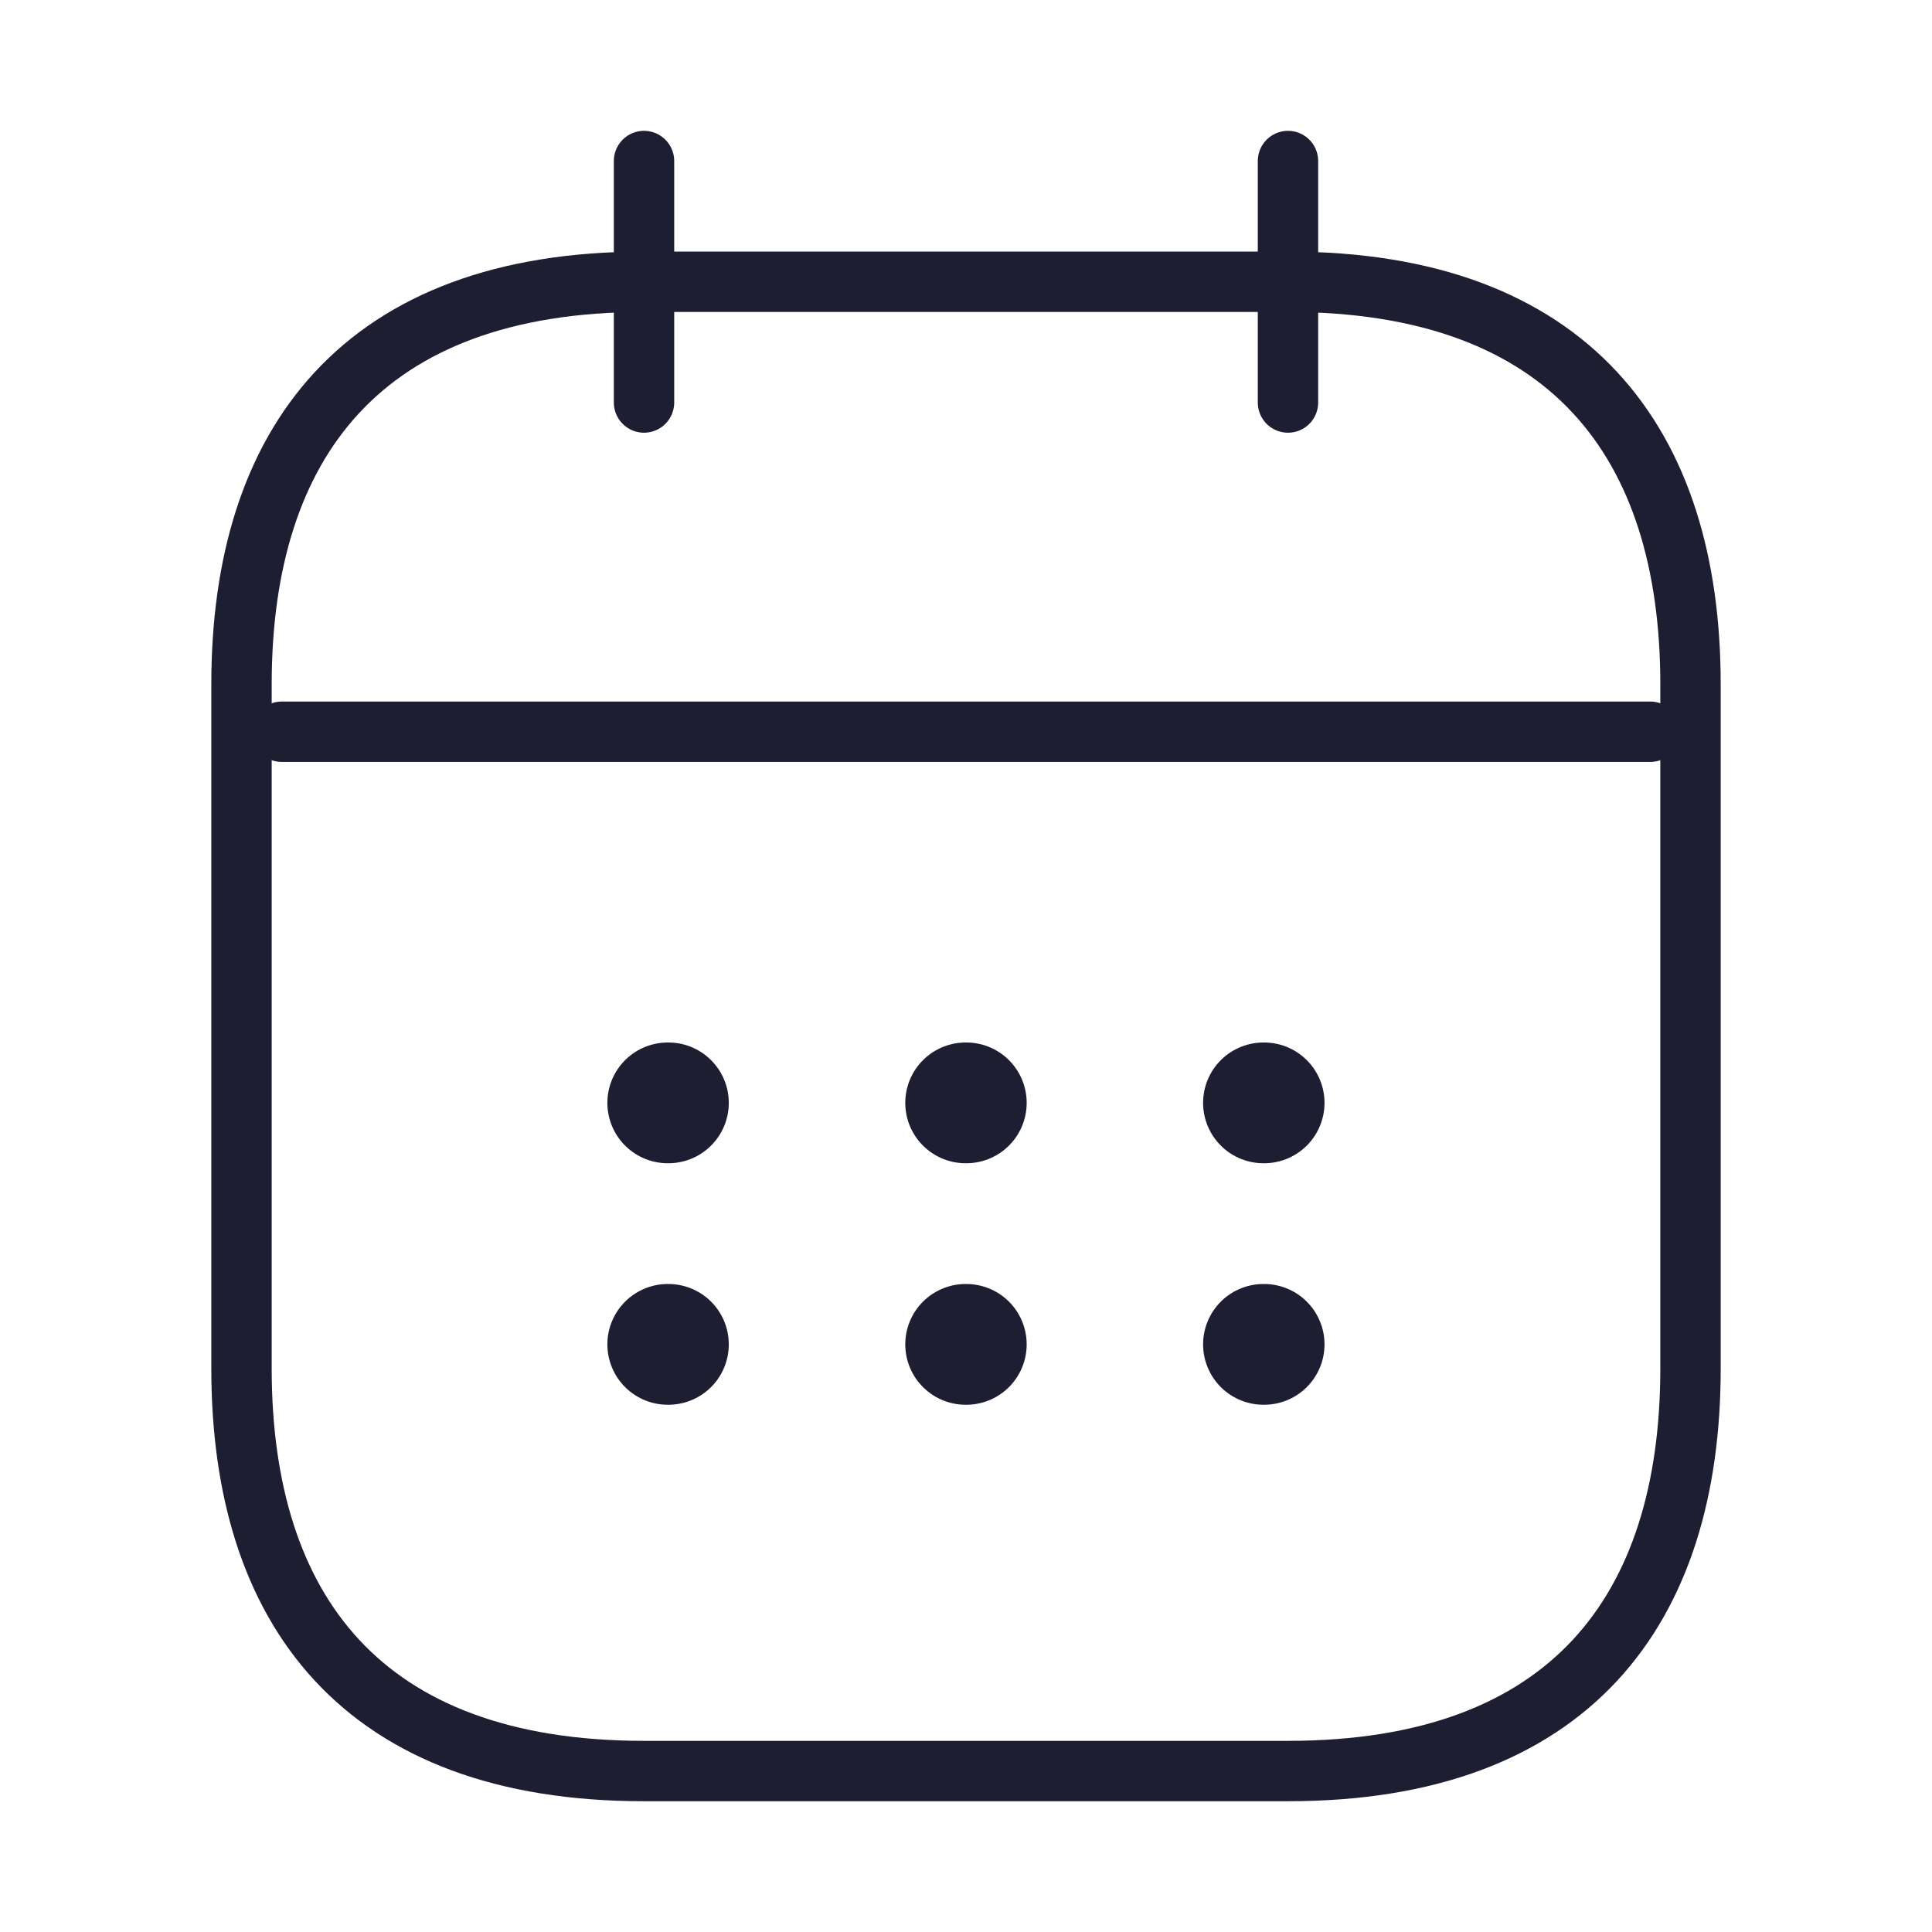 <svg xmlns="http://www.w3.org/2000/svg" width="32" height="32" viewBox="0 0 32 32">
  <g id="vuesax_linear_calendar" data-name="vuesax/linear/calendar" transform="translate(-492 -188)">
    <g id="calendar" transform="translate(492 188)">
      <path id="Vector" d="M0,0V4" transform="translate(10.667 2.667)" fill="none" stroke="#1d1e31" stroke-linecap="round" stroke-linejoin="round" stroke-width="1"/>
      <path id="Vector-2" data-name="Vector" d="M0,0V4" transform="translate(21.333 2.667)" fill="none" stroke="#1d1e31" stroke-linecap="round" stroke-linejoin="round" stroke-width="1"/>
      <path id="Vector-3" data-name="Vector" d="M0,0H22.667" transform="translate(4.667 12.12)" fill="none" stroke="#1d1e31" stroke-linecap="round" stroke-linejoin="round" stroke-width="1"/>
      <path id="Vector-4" data-name="Vector" d="M24,6.667V18c0,4-2,6.667-6.667,6.667H6.667C2,24.667,0,22,0,18V6.667C0,2.667,2,0,6.667,0H17.333C22,0,24,2.667,24,6.667Z" transform="translate(4 4.667)" fill="none" stroke="#1d1e31" stroke-linecap="round" stroke-linejoin="round" stroke-width="1"/>
      <g id="Vector-5" data-name="Vector" fill="none" opacity="0">
        <path d="M0,0H32V32H0Z" stroke="none"/>
        <path d="M 1 1 L 1 31 L 31 31 L 31 1 L 1 1 M 0 0 L 32 0 L 32 32 L 0 32 L 0 0 Z" stroke="none" fill="#1d1e31"/>
      </g>
      <path id="Vector-6" data-name="Vector" d="M.495.5H.506" transform="translate(20.432 17.767)" fill="none" stroke="#1d1e31" stroke-linecap="round" stroke-linejoin="round" stroke-width="2"/>
      <path id="Vector-7" data-name="Vector" d="M.495.5H.506" transform="translate(20.432 21.767)" fill="none" stroke="#1d1e31" stroke-linecap="round" stroke-linejoin="round" stroke-width="2"/>
      <path id="Vector-8" data-name="Vector" d="M.495.5H.506" transform="translate(15.499 17.767)" fill="none" stroke="#1d1e31" stroke-linecap="round" stroke-linejoin="round" stroke-width="2"/>
      <path id="Vector-9" data-name="Vector" d="M.495.5H.506" transform="translate(15.499 21.767)" fill="none" stroke="#1d1e31" stroke-linecap="round" stroke-linejoin="round" stroke-width="2"/>
      <path id="Vector-10" data-name="Vector" d="M.495.5H.506" transform="translate(10.565 17.767)" fill="none" stroke="#1d1e31" stroke-linecap="round" stroke-linejoin="round" stroke-width="2"/>
      <path id="Vector-11" data-name="Vector" d="M.495.5H.506" transform="translate(10.565 21.767)" fill="none" stroke="#1d1e31" stroke-linecap="round" stroke-linejoin="round" stroke-width="2"/>
    </g>
  </g>
</svg>
